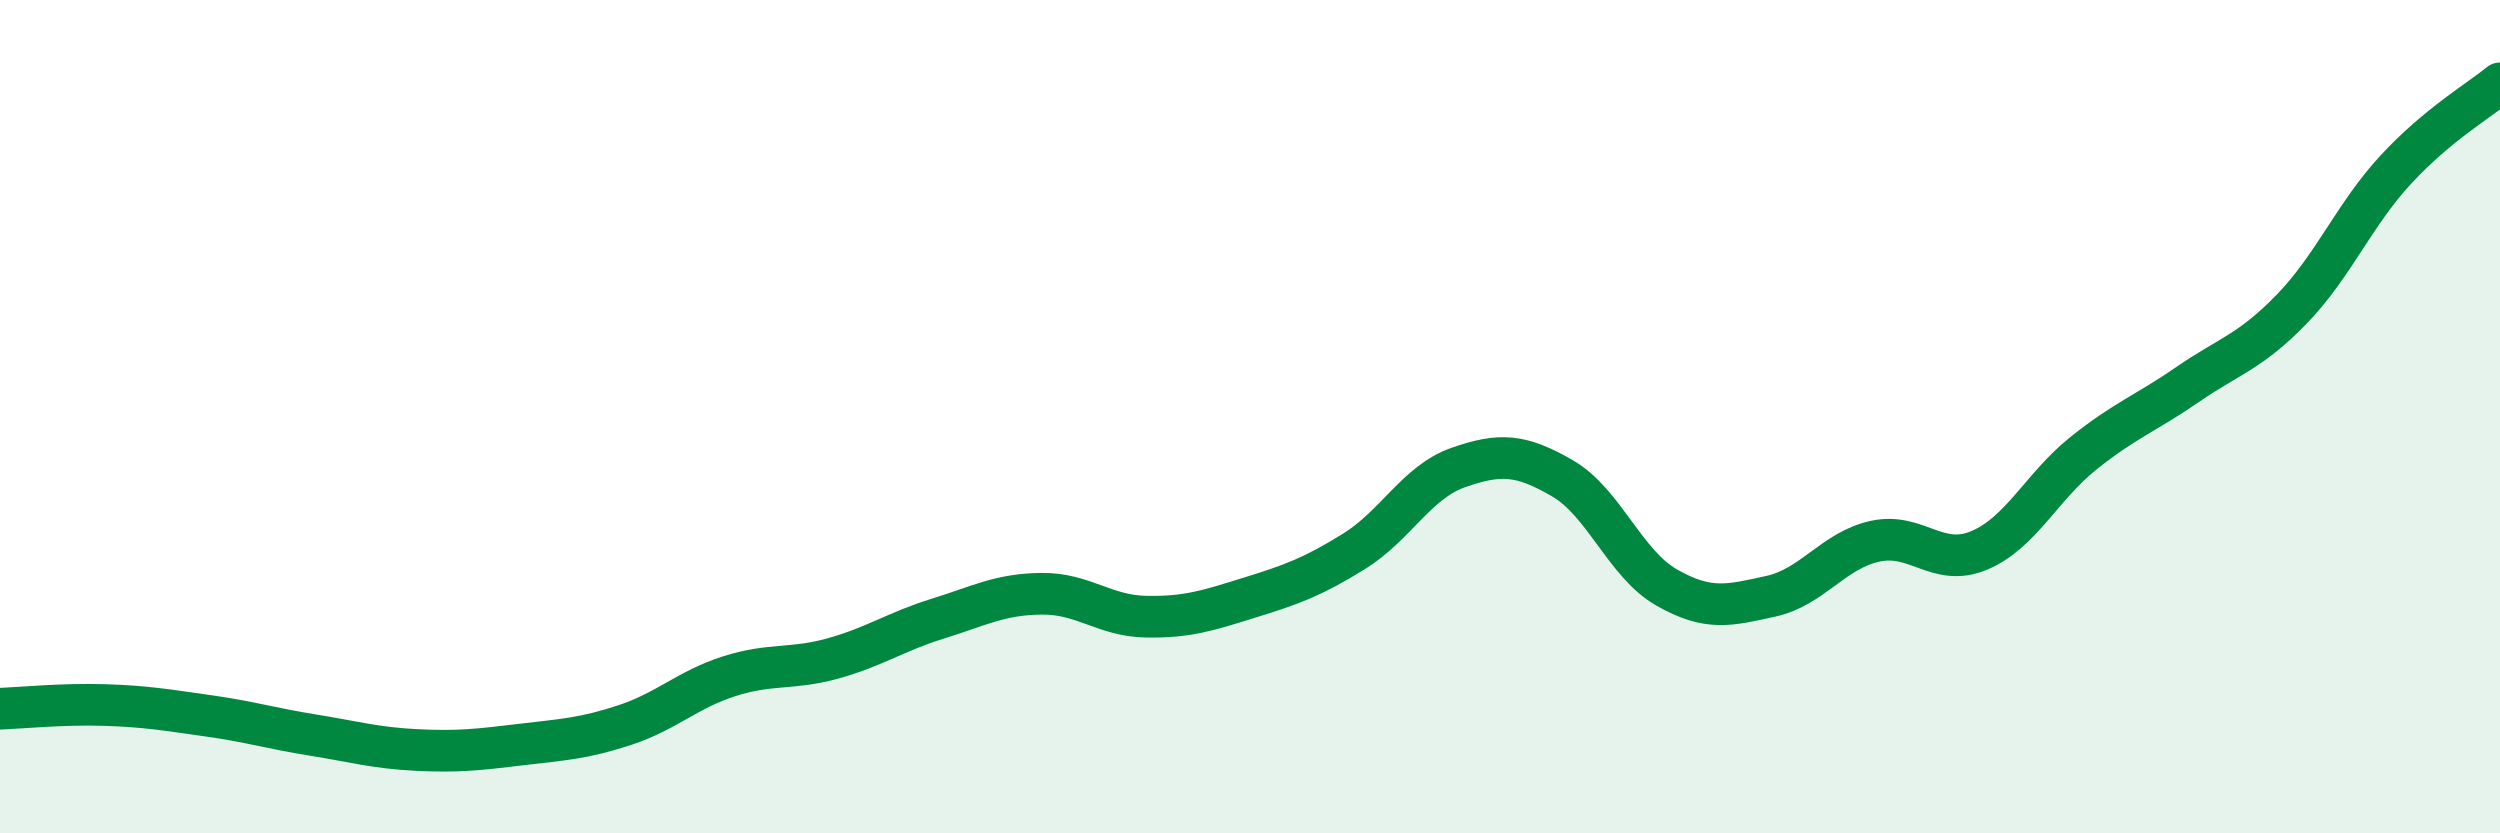 
    <svg width="60" height="20" viewBox="0 0 60 20" xmlns="http://www.w3.org/2000/svg">
      <path
        d="M 0,17.01 C 0.5,16.99 1.5,16.89 2.5,16.92 C 3.5,16.95 4,17.04 5,17.18 C 6,17.32 6.5,17.48 7.5,17.64 C 8.5,17.8 9,17.95 10,18 C 11,18.05 11.5,17.99 12.5,17.87 C 13.5,17.75 14,17.73 15,17.4 C 16,17.07 16.5,16.55 17.5,16.23 C 18.5,15.91 19,16.08 20,15.8 C 21,15.52 21.5,15.16 22.5,14.85 C 23.5,14.54 24,14.26 25,14.25 C 26,14.24 26.5,14.78 27.5,14.8 C 28.5,14.82 29,14.65 30,14.34 C 31,14.03 31.5,13.85 32.5,13.23 C 33.5,12.61 34,11.57 35,11.22 C 36,10.87 36.5,10.9 37.5,11.48 C 38.5,12.06 39,13.53 40,14.1 C 41,14.67 41.5,14.53 42.5,14.31 C 43.5,14.09 44,13.21 45,12.99 C 46,12.77 46.5,13.63 47.5,13.21 C 48.5,12.79 49,11.68 50,10.88 C 51,10.08 51.5,9.92 52.5,9.23 C 53.5,8.54 54,8.45 55,7.42 C 56,6.39 56.5,5.15 57.5,4.07 C 58.5,2.99 59.5,2.41 60,2L60 20L0 20Z"
        fill="#008740"
        opacity="0.1"
        stroke-linecap="round"
        stroke-linejoin="round"
      />
      <path
        d="M 0,17.01 C 0.5,16.99 1.5,16.89 2.5,16.92 C 3.5,16.95 4,17.04 5,17.18 C 6,17.32 6.5,17.48 7.5,17.64 C 8.5,17.8 9,17.95 10,18 C 11,18.05 11.5,17.99 12.5,17.87 C 13.5,17.75 14,17.73 15,17.4 C 16,17.07 16.5,16.55 17.5,16.23 C 18.5,15.91 19,16.08 20,15.8 C 21,15.52 21.5,15.16 22.5,14.85 C 23.5,14.54 24,14.26 25,14.25 C 26,14.24 26.5,14.78 27.5,14.8 C 28.5,14.82 29,14.65 30,14.34 C 31,14.03 31.5,13.85 32.5,13.23 C 33.5,12.61 34,11.57 35,11.22 C 36,10.87 36.5,10.9 37.5,11.48 C 38.5,12.06 39,13.53 40,14.1 C 41,14.67 41.5,14.53 42.5,14.31 C 43.5,14.09 44,13.21 45,12.99 C 46,12.77 46.5,13.63 47.5,13.21 C 48.5,12.79 49,11.68 50,10.88 C 51,10.08 51.5,9.92 52.5,9.23 C 53.5,8.54 54,8.45 55,7.42 C 56,6.39 56.5,5.15 57.5,4.07 C 58.5,2.99 59.5,2.41 60,2"
        stroke="#008740"
        stroke-width="1"
        fill="none"
        stroke-linecap="round"
        stroke-linejoin="round"
      />
    </svg>
  